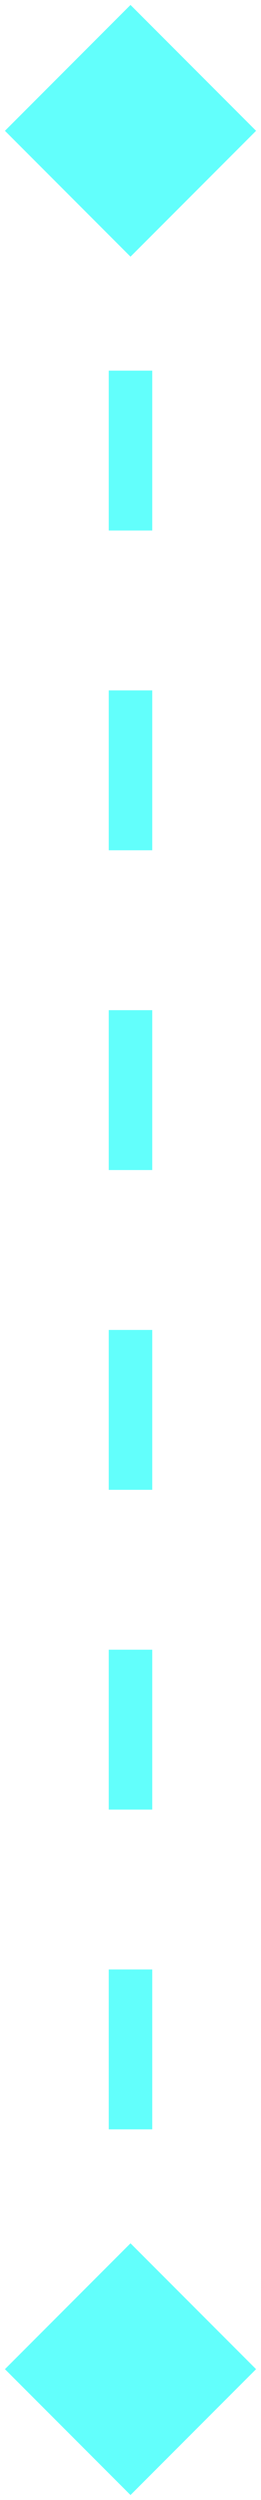 <svg width="18" height="172" viewBox="0 0 18 172" fill="none" xmlns="http://www.w3.org/2000/svg">
<path d="M9 0.34L0.34 9L9 17.66L17.66 9L9 0.34ZM9 171.66L17.66 163L9 154.34L0.34 163L9 171.66ZM7.5 9L7.5 14.5L10.5 14.5L10.5 9L7.5 9ZM7.5 25.5L7.5 36.5L10.5 36.5L10.5 25.5L7.5 25.5ZM7.5 47.5L7.5 58.5L10.5 58.5L10.5 47.5L7.5 47.5ZM7.5 69.5L7.5 80.5L10.5 80.5L10.5 69.5L7.5 69.5ZM7.5 91.5L7.5 102.5L10.5 102.5L10.5 91.5L7.5 91.5ZM7.5 113.5L7.5 124.5L10.5 124.5L10.5 113.5L7.5 113.5ZM7.5 135.5L7.5 146.5L10.5 146.5L10.5 135.5L7.5 135.5ZM7.5 157.5L7.5 163L10.5 163L10.5 157.5L7.5 157.5ZM9 0.34L0.34 9L9 17.66L17.66 9L9 0.34ZM9 171.66L17.66 163L9 154.34L0.34 163L9 171.66ZM7.5 9L7.5 14.5L10.5 14.5L10.5 9L7.5 9ZM7.5 25.5L7.5 36.5L10.5 36.5L10.5 25.5L7.5 25.5ZM7.5 47.5L7.5 58.5L10.5 58.5L10.5 47.5L7.5 47.5ZM7.5 69.5L7.5 80.5L10.5 80.5L10.5 69.5L7.5 69.5ZM7.5 91.5L7.5 102.5L10.5 102.5L10.5 91.5L7.5 91.5ZM7.5 113.5L7.5 124.5L10.5 124.5L10.5 113.5L7.5 113.5ZM7.5 135.5L7.5 146.5L10.5 146.5L10.5 135.5L7.5 135.5ZM7.5 157.5L7.5 163L10.5 163L10.5 157.5L7.5 157.5Z" fill="#62FFFC"/>
</svg>
